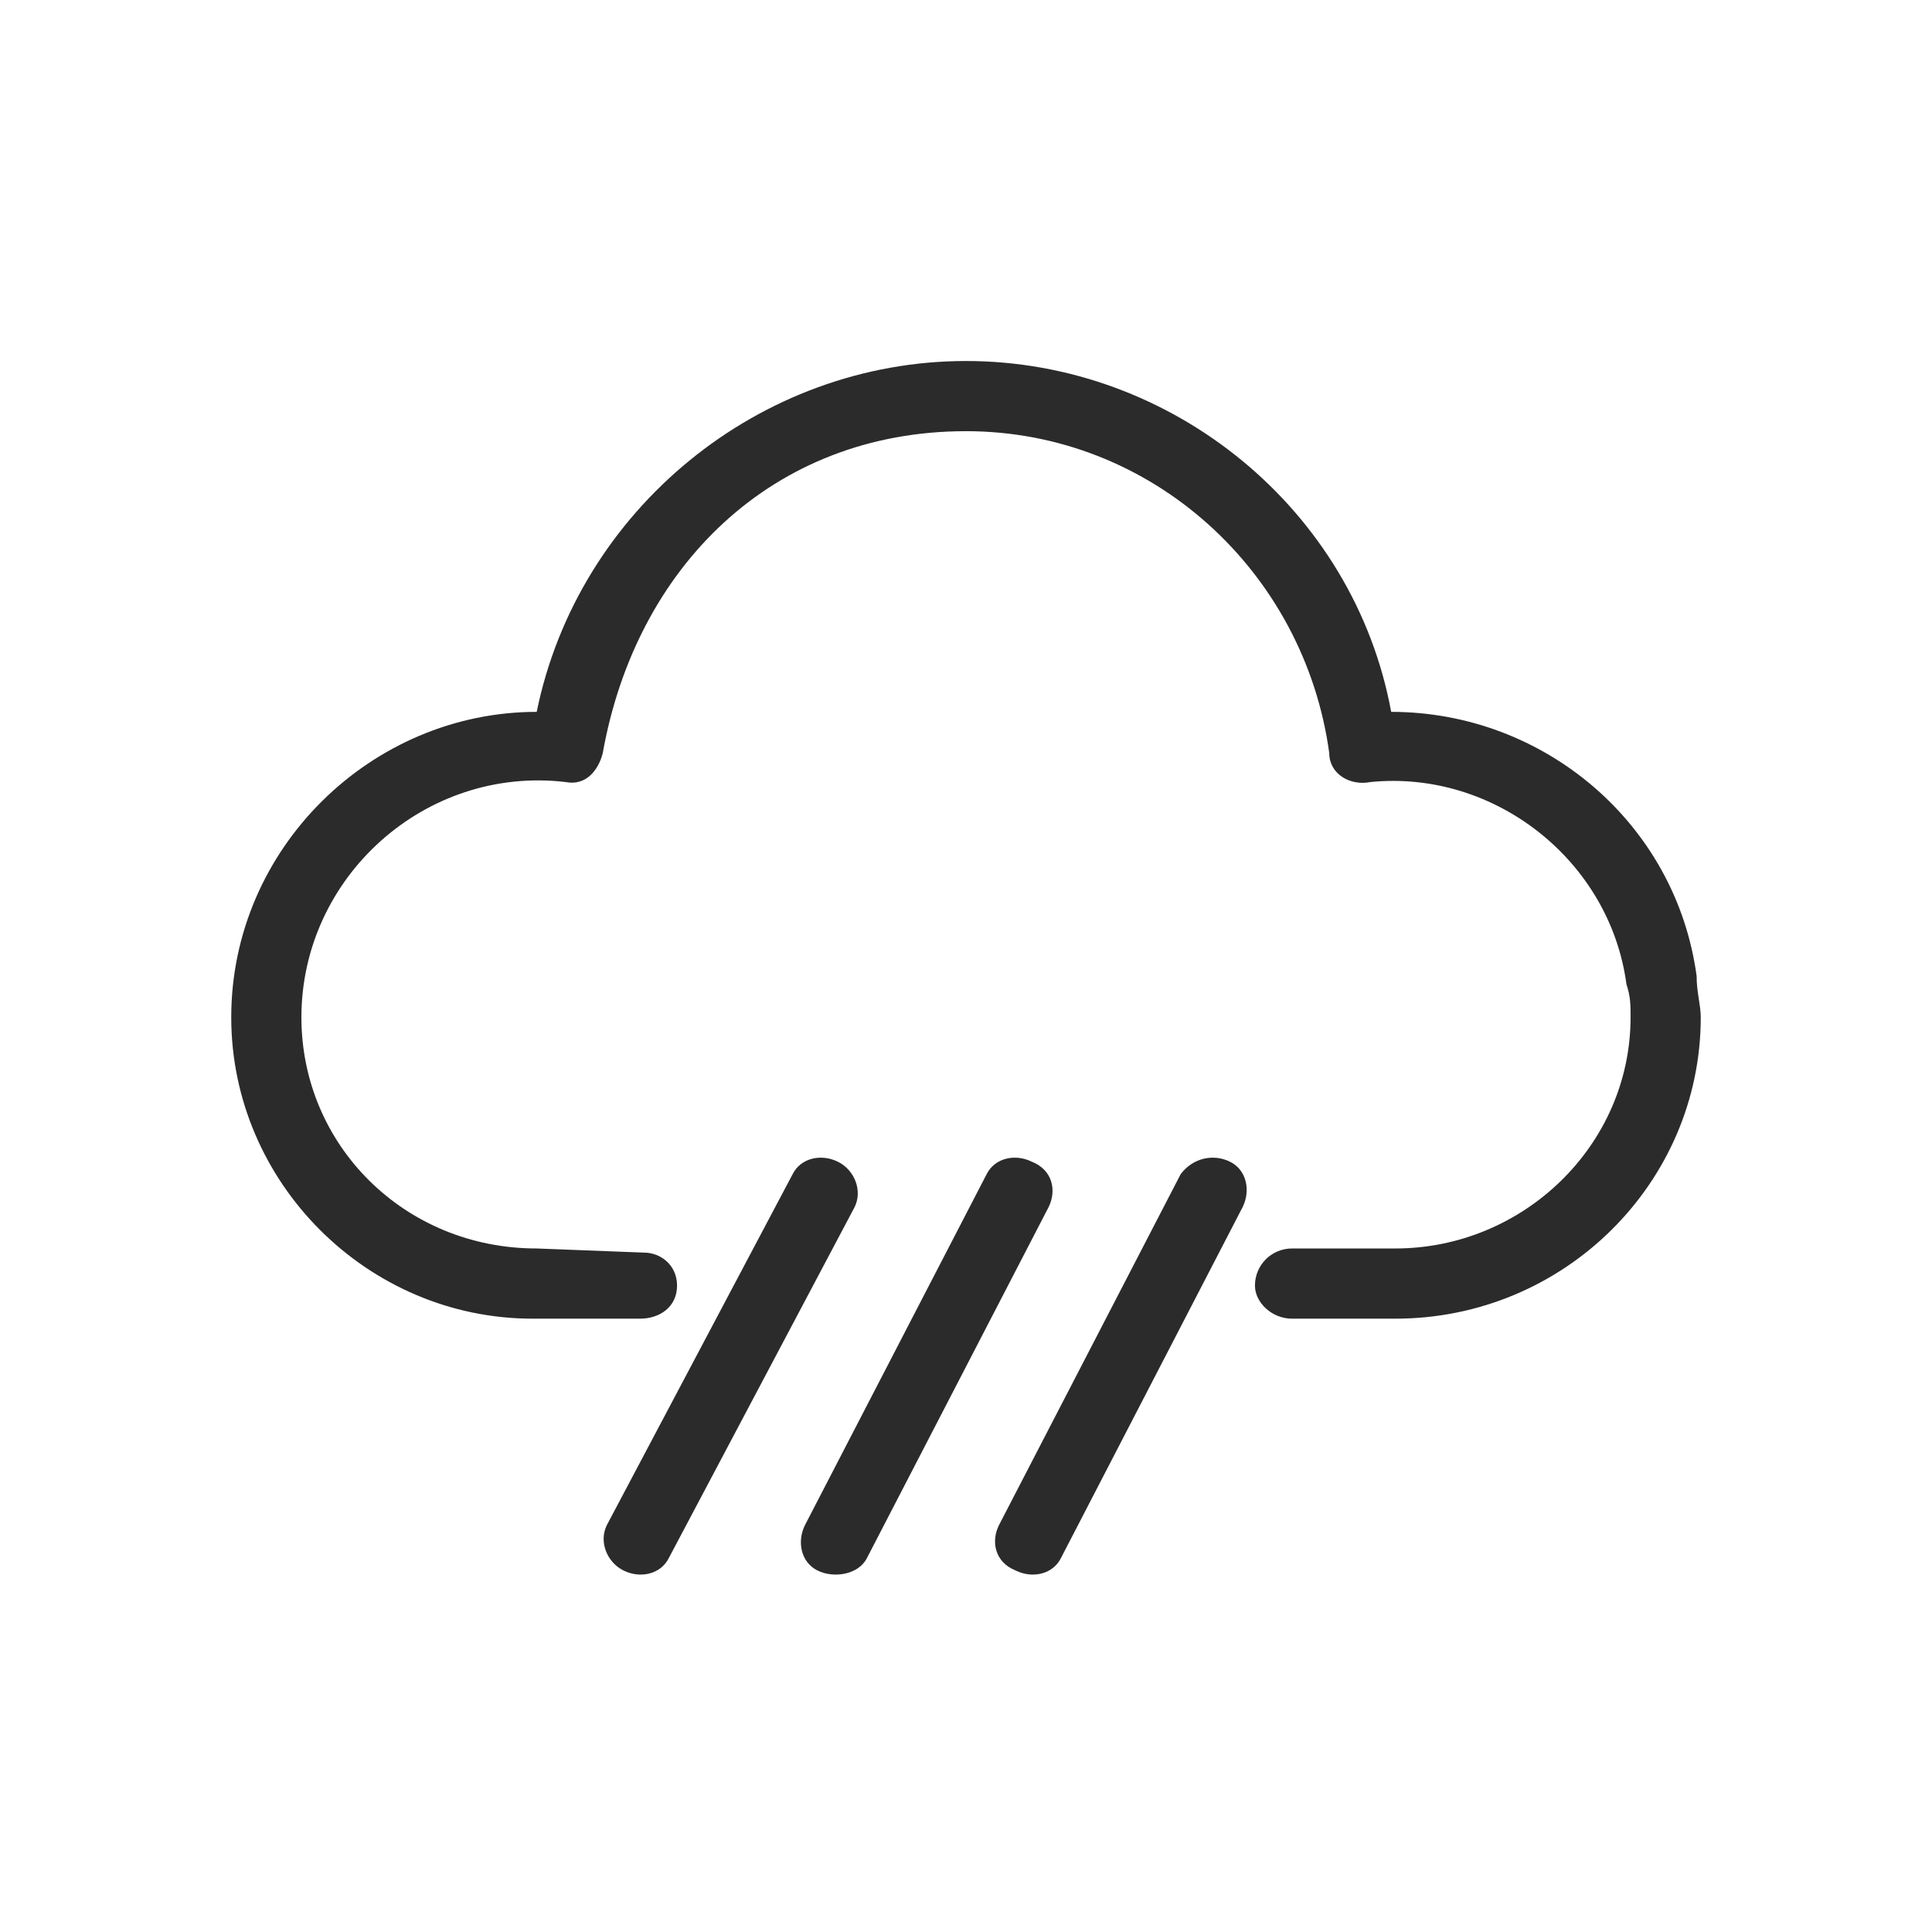 <?xml version="1.0" encoding="UTF-8"?> <svg xmlns="http://www.w3.org/2000/svg" width="100" height="100" viewBox="0 0 100 100" fill="none"> <path d="M33.335 64.835C34.19 64.835 35.044 65.476 35.044 66.544C35.044 67.613 34.19 68.254 33.121 68.254H27.566C19.02 68.254 11.969 61.203 11.969 52.657C11.969 43.897 19.234 36.846 27.78 36.846C29.916 26.377 39.317 18.686 50 18.686C60.683 18.686 70.084 26.377 72.007 36.846C79.912 36.846 86.749 42.615 87.817 50.52C87.817 51.375 88.031 52.016 88.031 52.657C88.031 61.203 80.98 68.254 72.22 68.254H66.879C65.811 68.254 64.956 67.399 64.956 66.544C64.956 65.476 65.811 64.621 66.879 64.621H72.22C78.843 64.621 84.398 59.28 84.398 52.657C84.398 52.016 84.398 51.588 84.185 50.947C83.33 44.538 77.348 39.837 70.938 40.478C69.87 40.692 68.802 40.051 68.802 38.983C67.52 29.582 59.614 22.318 50 22.318C39.958 22.318 32.908 29.368 31.198 38.983C30.985 39.837 30.344 40.692 29.275 40.478C22.011 39.624 15.601 45.392 15.601 52.657C15.601 59.28 20.943 64.621 27.78 64.621L33.335 64.835Z" fill="#2B2B2B"></path> <path d="M41.026 60.776C41.454 59.921 42.522 59.707 43.377 60.135C44.231 60.562 44.659 61.63 44.231 62.485L34.617 80.645C34.19 81.5 33.121 81.714 32.267 81.286C31.412 80.859 30.985 79.791 31.412 78.936L41.026 60.776Z" fill="#2B2B2B"></path> <path d="M51.068 60.776C51.496 59.921 52.564 59.707 53.419 60.135C54.487 60.562 54.7 61.63 54.273 62.485L44.872 80.645C44.445 81.5 43.163 81.714 42.308 81.286C41.454 80.859 41.24 79.791 41.667 78.936L51.068 60.776Z" fill="#2B2B2B"></path> <path d="M61.11 60.776C61.751 59.921 62.819 59.707 63.674 60.135C64.529 60.562 64.742 61.63 64.315 62.485L54.914 80.645C54.487 81.5 53.419 81.714 52.564 81.286C51.496 80.859 51.282 79.791 51.709 78.936L61.11 60.776Z" fill="#2B2B2B"></path> </svg> 